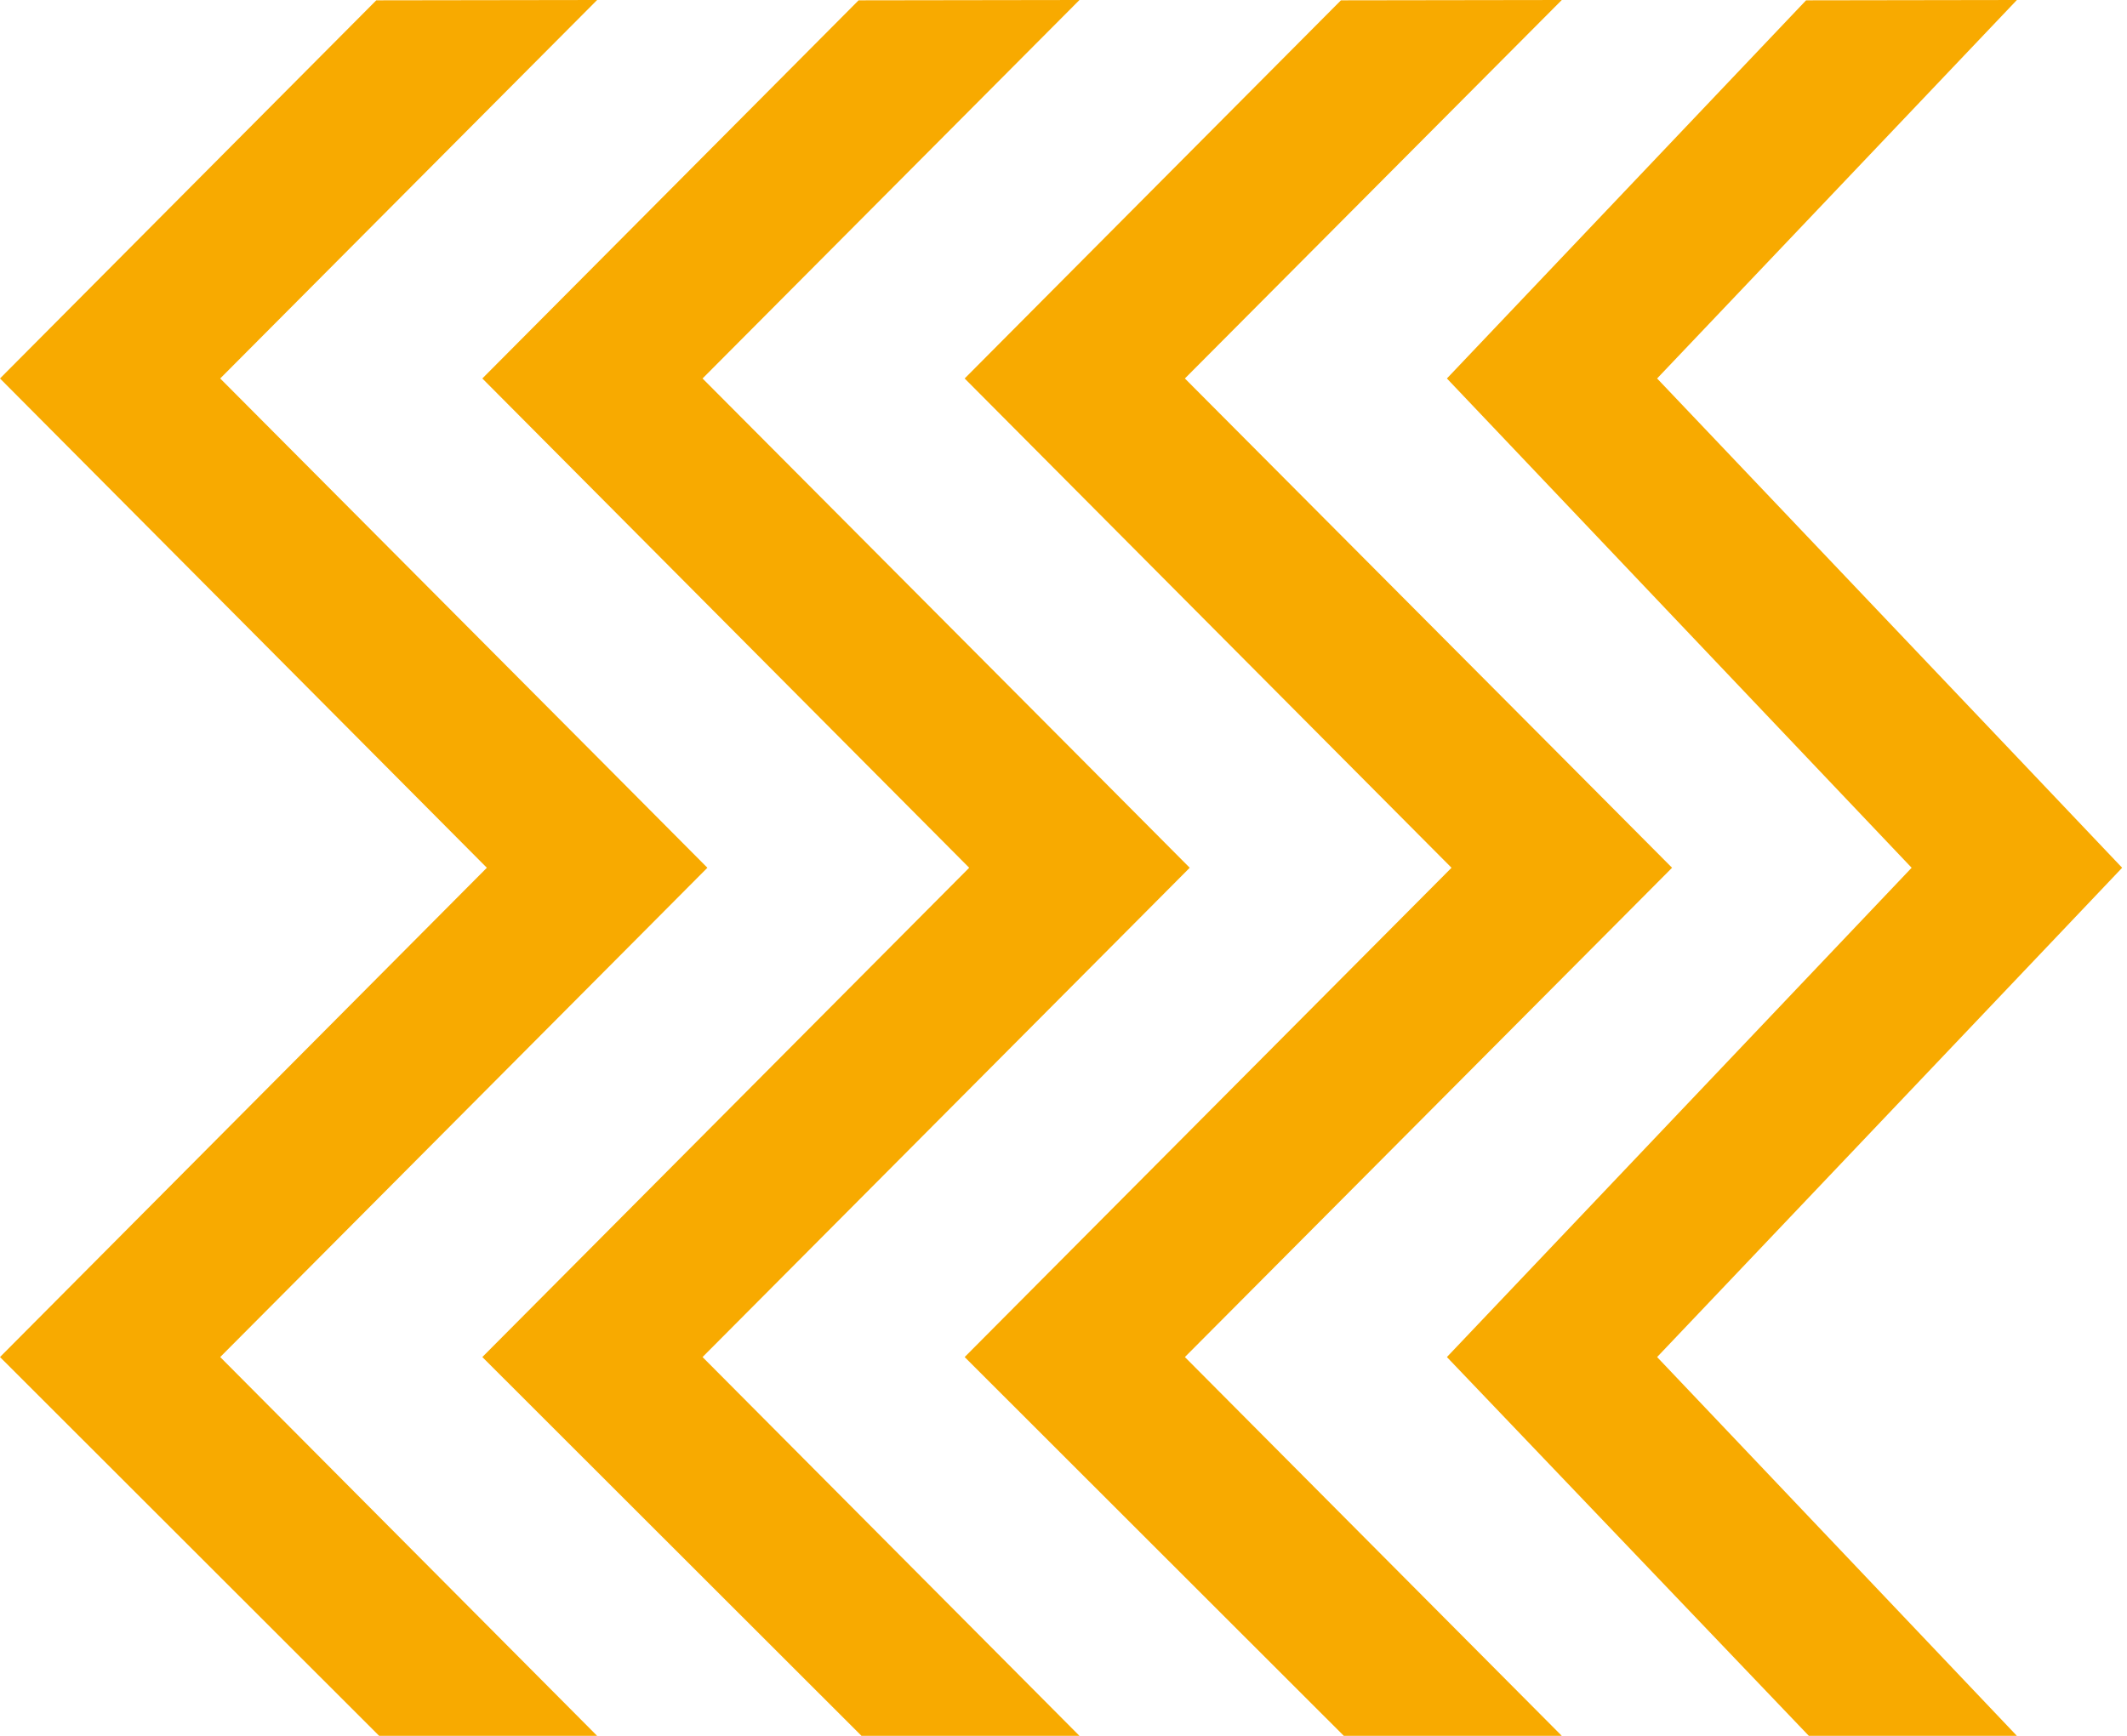 <?xml version="1.0" encoding="UTF-8"?> <svg xmlns="http://www.w3.org/2000/svg" width="343" height="280" viewBox="0 0 343 280" fill="none"> <path d="M291.694 280H325.244L267.225 218.899L333.681 148.964L342.217 139.974L325.244 122.098L267.225 61.049L325.244 0L291.247 0.052L233.328 61.049L308.27 139.974L233.328 218.899L291.694 280Z" fill="url(#paint0_linear)"></path> <path d="M216.707 280H251.855L191.074 218.899L260.694 148.964L269.637 139.974L251.855 122.098L191.074 61.049L251.855 0L216.239 0.052L155.562 61.049L234.073 139.974L155.562 218.899L216.707 280Z" fill="url(#paint1_linear)"></path> <path d="M138.926 280H174.074L113.293 218.899L182.913 148.964L191.855 139.974L174.074 122.098L113.293 61.049L174.074 0L138.458 0.052L77.781 61.049L156.292 139.974L77.781 218.899L138.926 280Z" fill="url(#paint2_linear)"></path> <path d="M61.145 280H96.293L35.511 218.899L105.131 148.964L114.074 139.974L96.293 122.098L35.511 61.049L96.293 0L60.677 0.052L0 61.049L78.51 139.974L0 218.899L61.145 280Z" fill="url(#paint3_linear)"></path> <defs> <linearGradient id="paint0_linear" x1="-173793" y1="373535" x2="-167984" y2="373535" gradientUnits="userSpaceOnUse"> <stop stop-color="#EF7A17"></stop> <stop offset="1" stop-color="#F8AA00"></stop> </linearGradient> <linearGradient id="paint1_linear" x1="-182157" y1="373535" x2="-176073" y2="373535" gradientUnits="userSpaceOnUse"> <stop stop-color="#EF7A17"></stop> <stop offset="1" stop-color="#F8AA00"></stop> </linearGradient> <linearGradient id="paint2_linear" x1="-182235" y1="373535" x2="-176150" y2="373535" gradientUnits="userSpaceOnUse"> <stop stop-color="#EF7A17"></stop> <stop offset="1" stop-color="#F8AA00"></stop> </linearGradient> <linearGradient id="paint3_linear" x1="-182313" y1="373535" x2="-176228" y2="373535" gradientUnits="userSpaceOnUse"> <stop stop-color="#EF7A17"></stop> <stop offset="1" stop-color="#F8AA00"></stop> </linearGradient> </defs> </svg> 